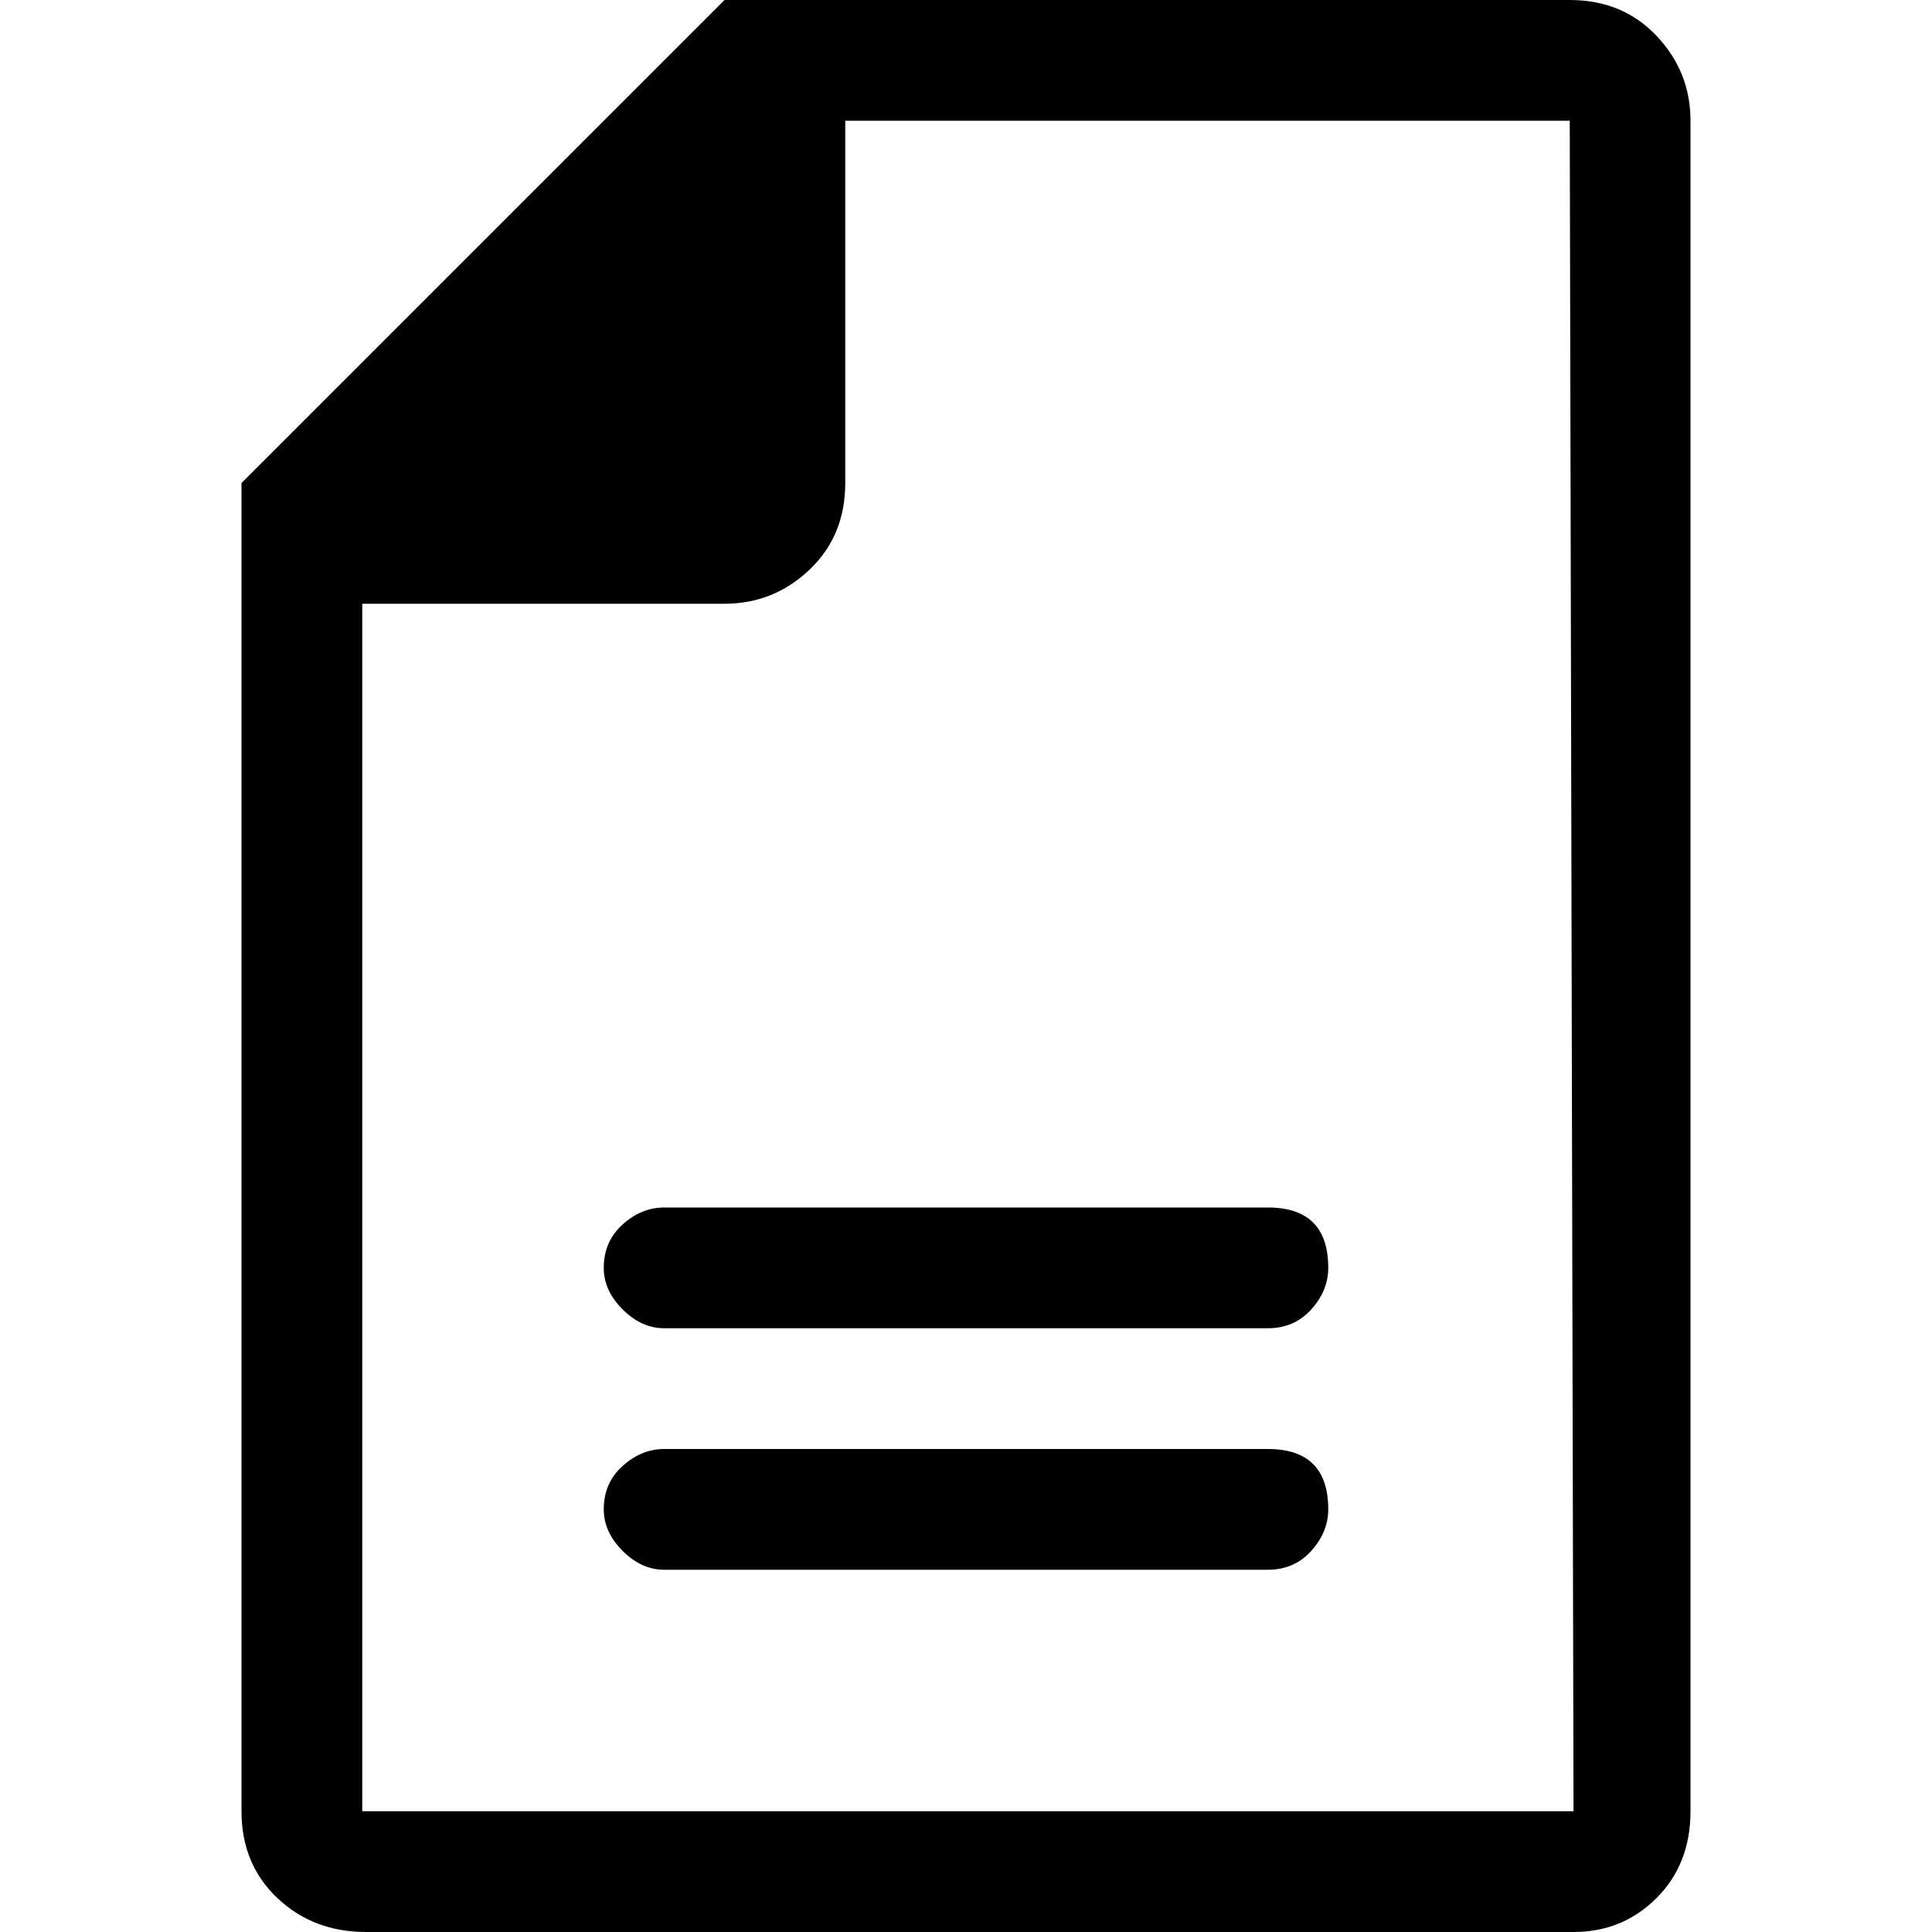 <svg xmlns="http://www.w3.org/2000/svg" viewBox="0 0 512 512">
	<path d="M416 0q14 0 23 9.5t9 22.5v448q0 14-9 23t-22 9H97q-14 0-23.5-9T64 480V128L192 0h224zm1 480l-1-448H224v96q0 14-9.5 23t-22.5 9H96v320h321zm-81-96q16 0 16 16 0 6-4.5 11t-11.5 5H176q-6 0-11-5t-5-11q0-7 5-11.5t11-4.5h160zm0-64q16 0 16 16 0 6-4.5 11t-11.5 5H176q-6 0-11-5t-5-11q0-7 5-11.5t11-4.5h160z"/>
</svg>